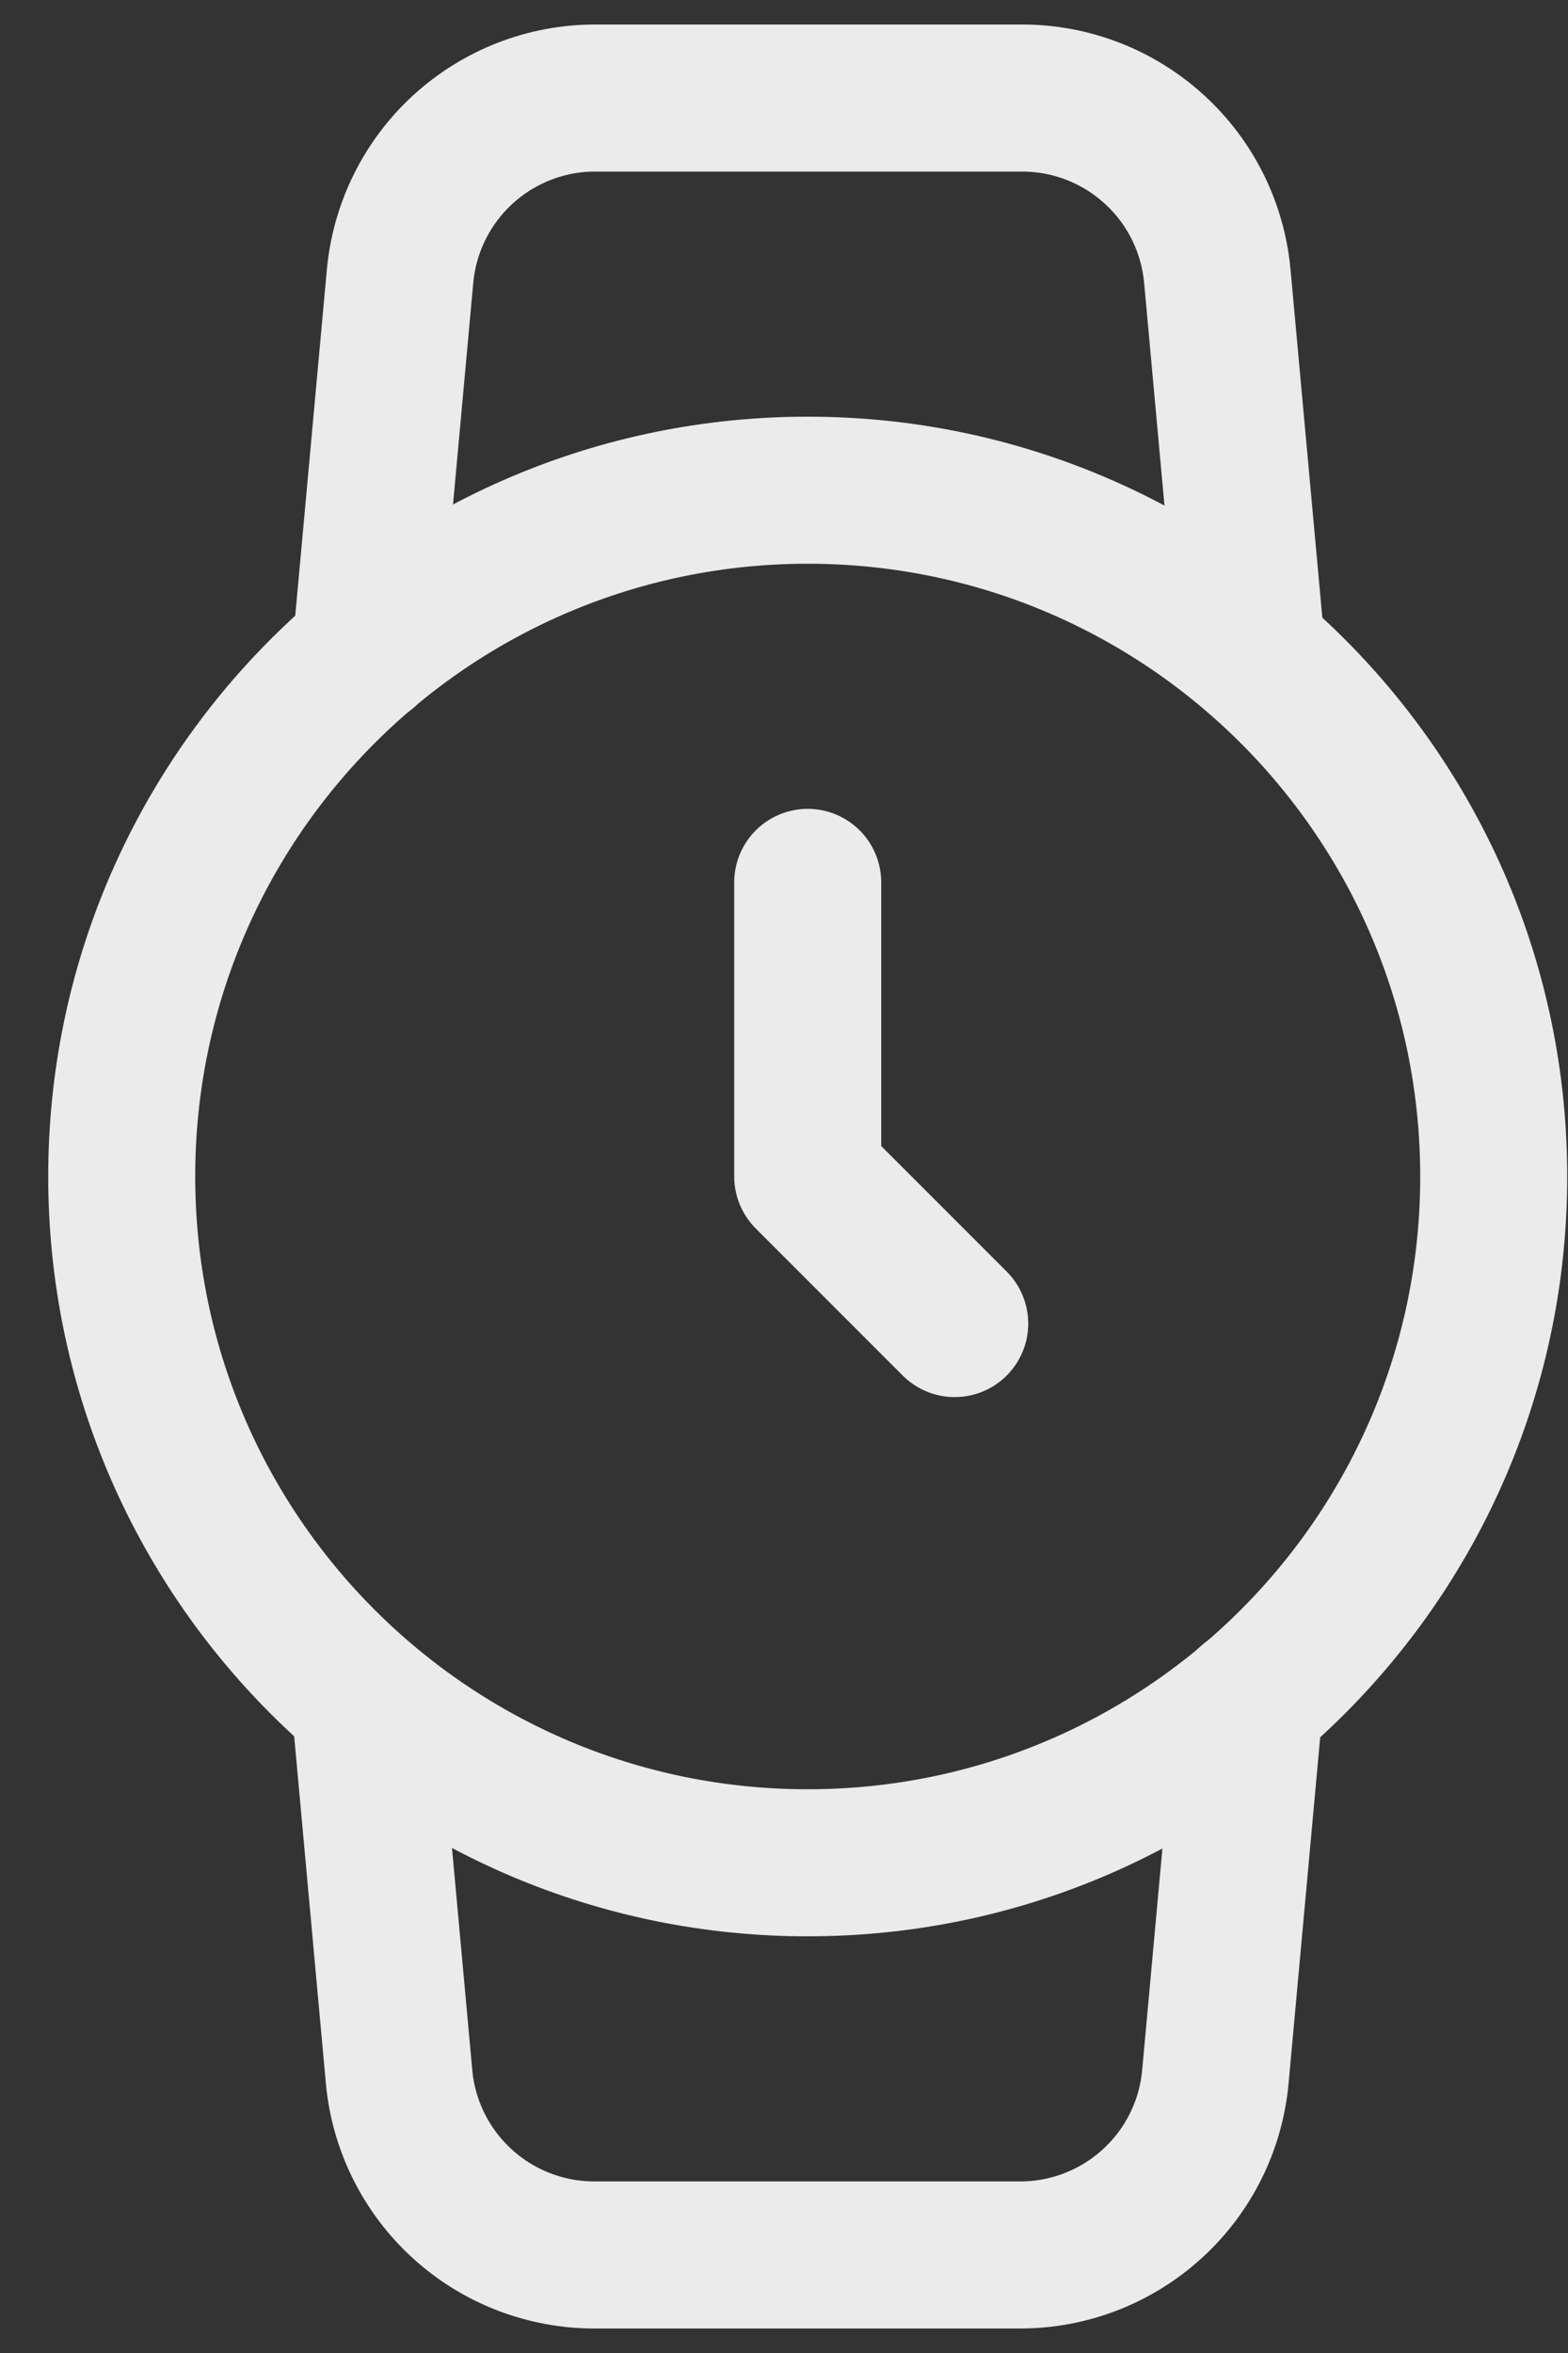 <svg width="16" height="24" viewBox="0 0 16 24" fill="none" xmlns="http://www.w3.org/2000/svg">
<rect x="0" y="0" width="16" height="24" fill="#333333" stroke="none"/>
<g opacity="0.9">
<path d="M8.242 19C12.108 19 15.242 15.866 15.242 12C15.242 8.134 12.108 5 8.242 5C4.376 5 1.242 8.134 1.242 12C1.242 15.866 4.376 19 8.242 19Z" stroke="white" stroke-width="1.5" stroke-linecap="round" stroke-linejoin="round"/>
<path d="M8.242 9V12L9.742 13.5" stroke="white" stroke-width="1.5" stroke-linecap="round" stroke-linejoin="round"/>
<path d="M12.752 17.35L12.402 21.18C12.357 21.679 12.127 22.142 11.756 22.479C11.386 22.816 10.903 23.002 10.402 23H6.072C5.572 23.002 5.088 22.816 4.718 22.479C4.348 22.142 4.117 21.679 4.072 21.18L3.722 17.35M3.732 6.65L4.082 2.82C4.127 2.323 4.356 1.861 4.724 1.524C5.093 1.187 5.573 1 6.072 1H10.422C10.923 0.998 11.406 1.184 11.776 1.521C12.147 1.858 12.377 2.321 12.422 2.82L12.772 6.65" stroke="white" stroke-width="1.5" stroke-linecap="round" stroke-linejoin="round"/>
</g>
</svg>
